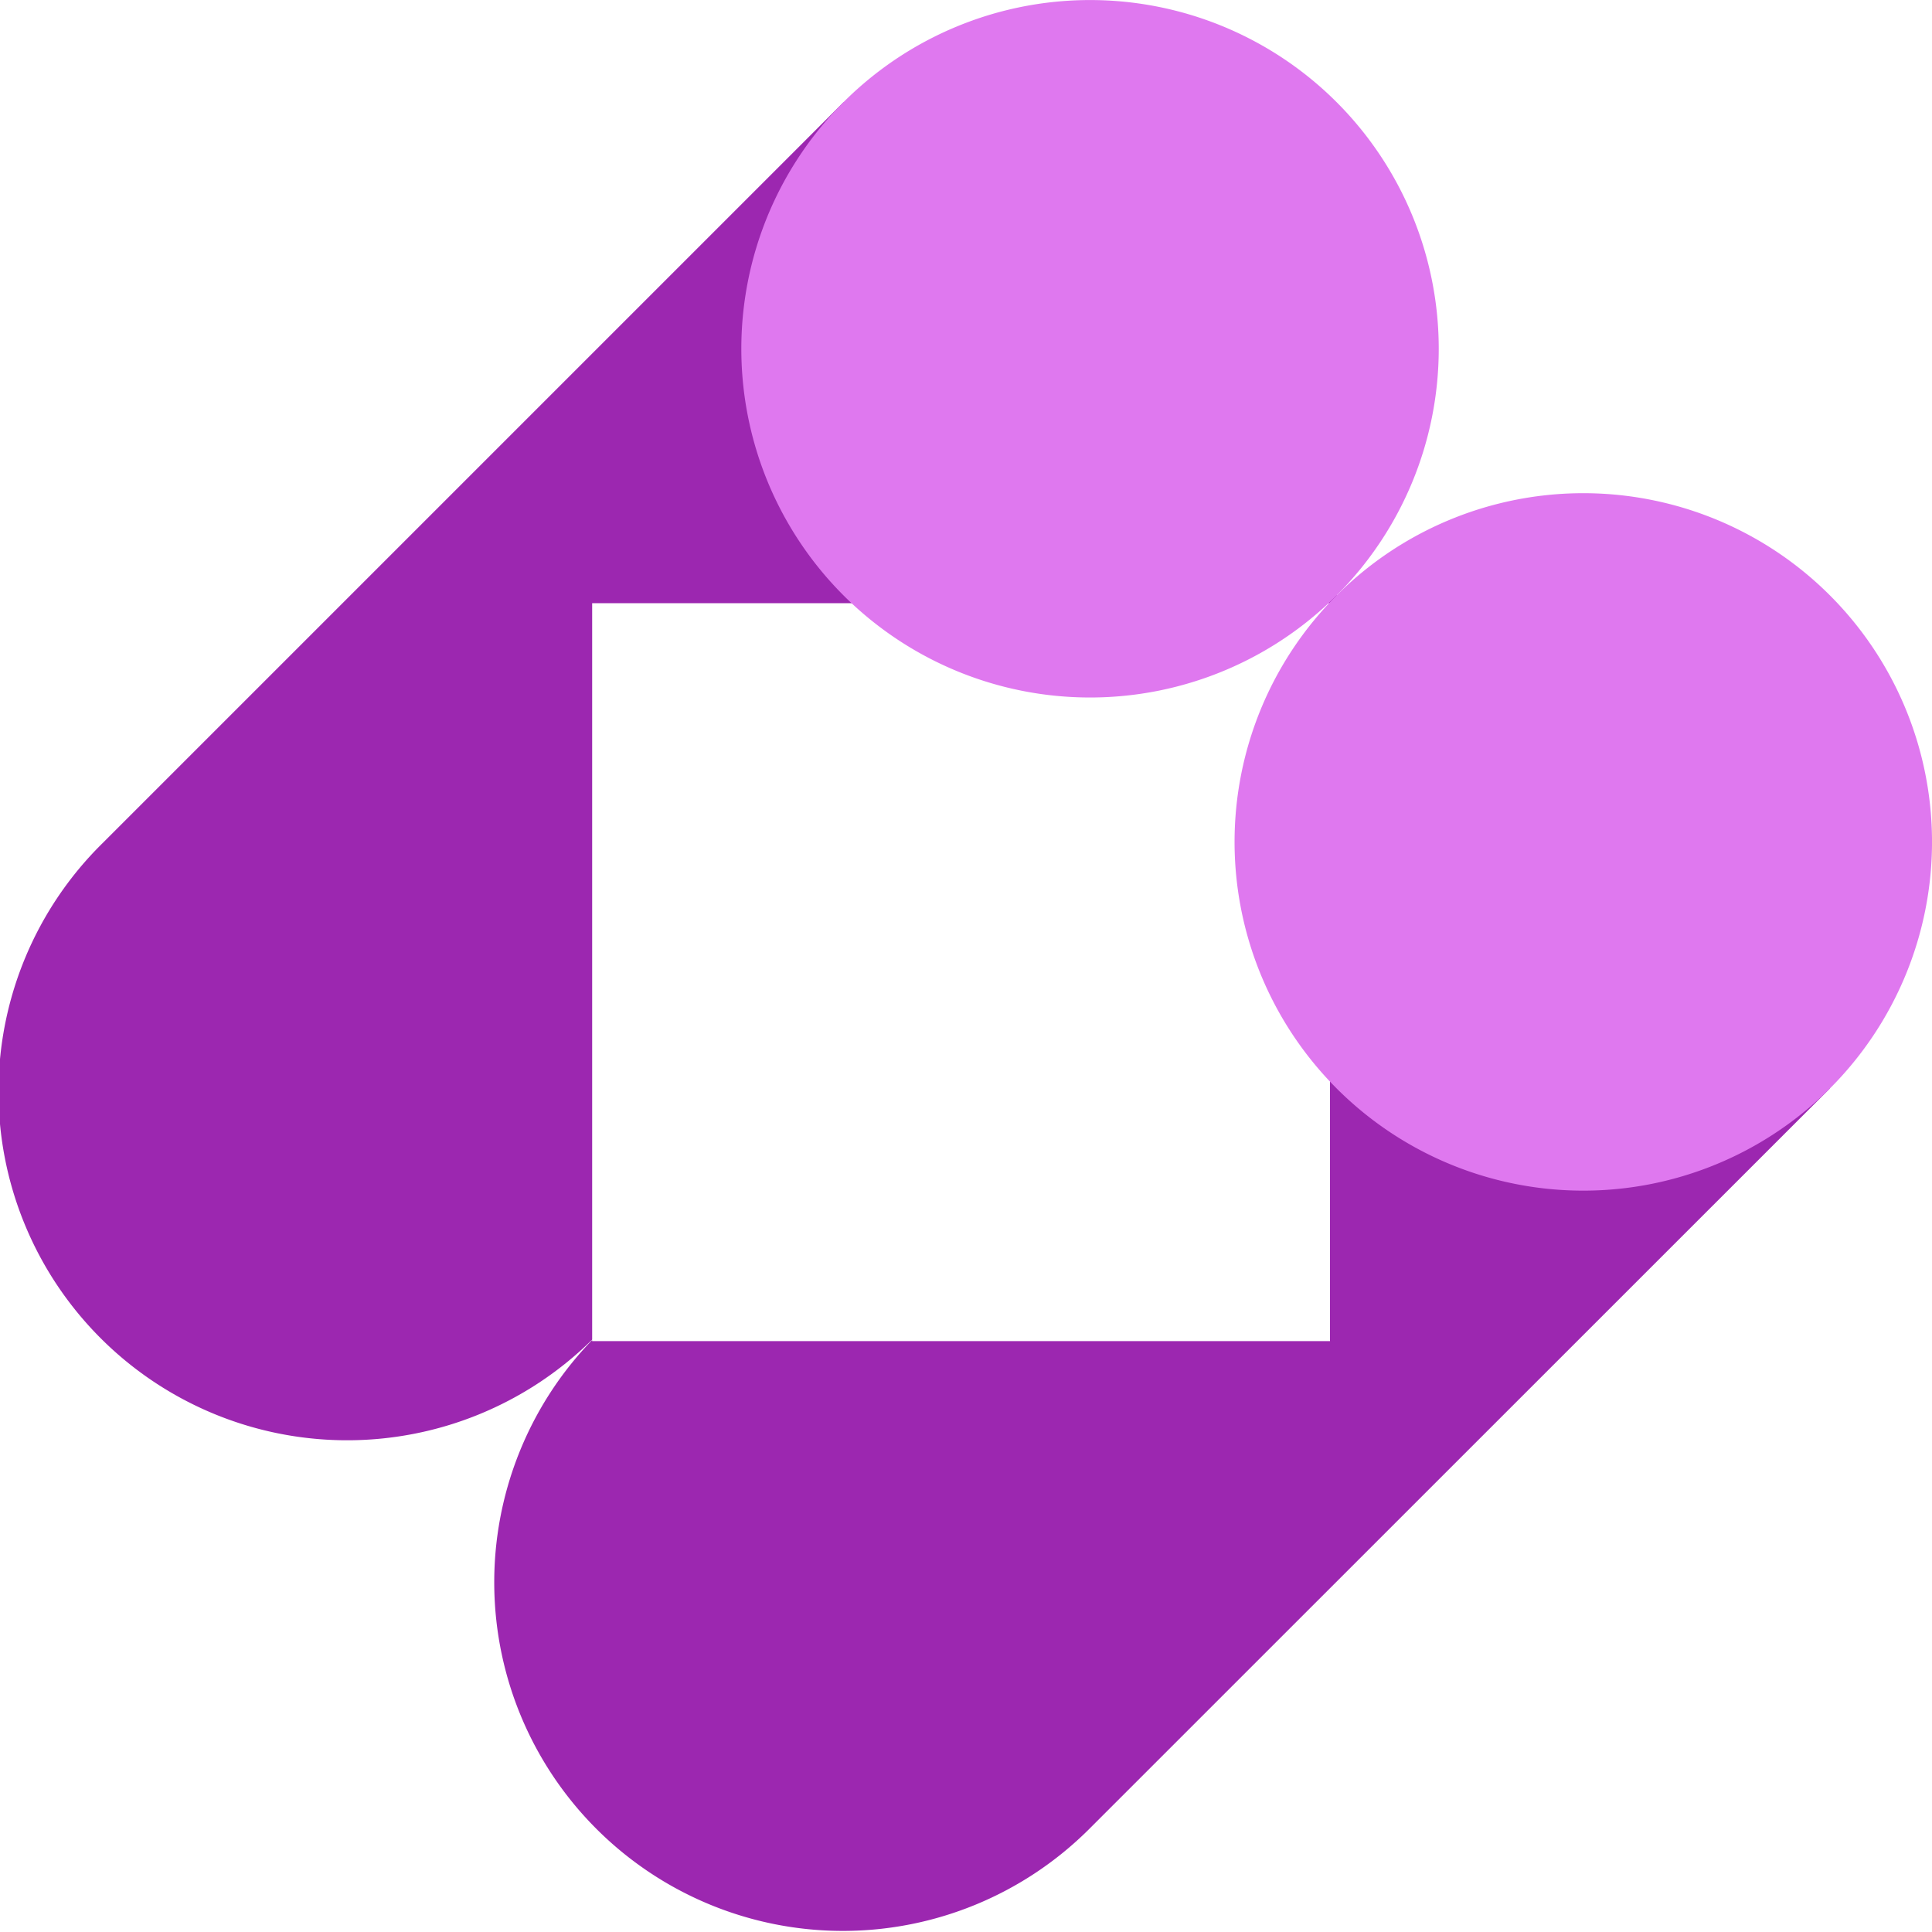 <svg id="Ebene_1" data-name="Ebene 1" xmlns="http://www.w3.org/2000/svg" viewBox="0 0 200 200"><defs><style>.cls-1{fill:#9c27b0;}.cls-2{fill:#df78ef;}</style></defs><title>Image</title><path class="cls-1" d="M87.32,10.58,10.57,87.33A36.09,36.09,0,0,0,61.3,138.68V62.44h76.38v76.39H61.3v-.11a36.09,36.09,0,0,0,51.37,50.7l76.76-76.74Z"/><path class="cls-2" d="M138.37,61.63a36.1,36.1,0,1,1,0-51.05A36.11,36.11,0,0,1,138.37,61.63Z"/><path class="cls-2" d="M189.43,112.68a36.1,36.1,0,1,1,0-51.05A36.1,36.1,0,0,1,189.43,112.68Z"/></svg>